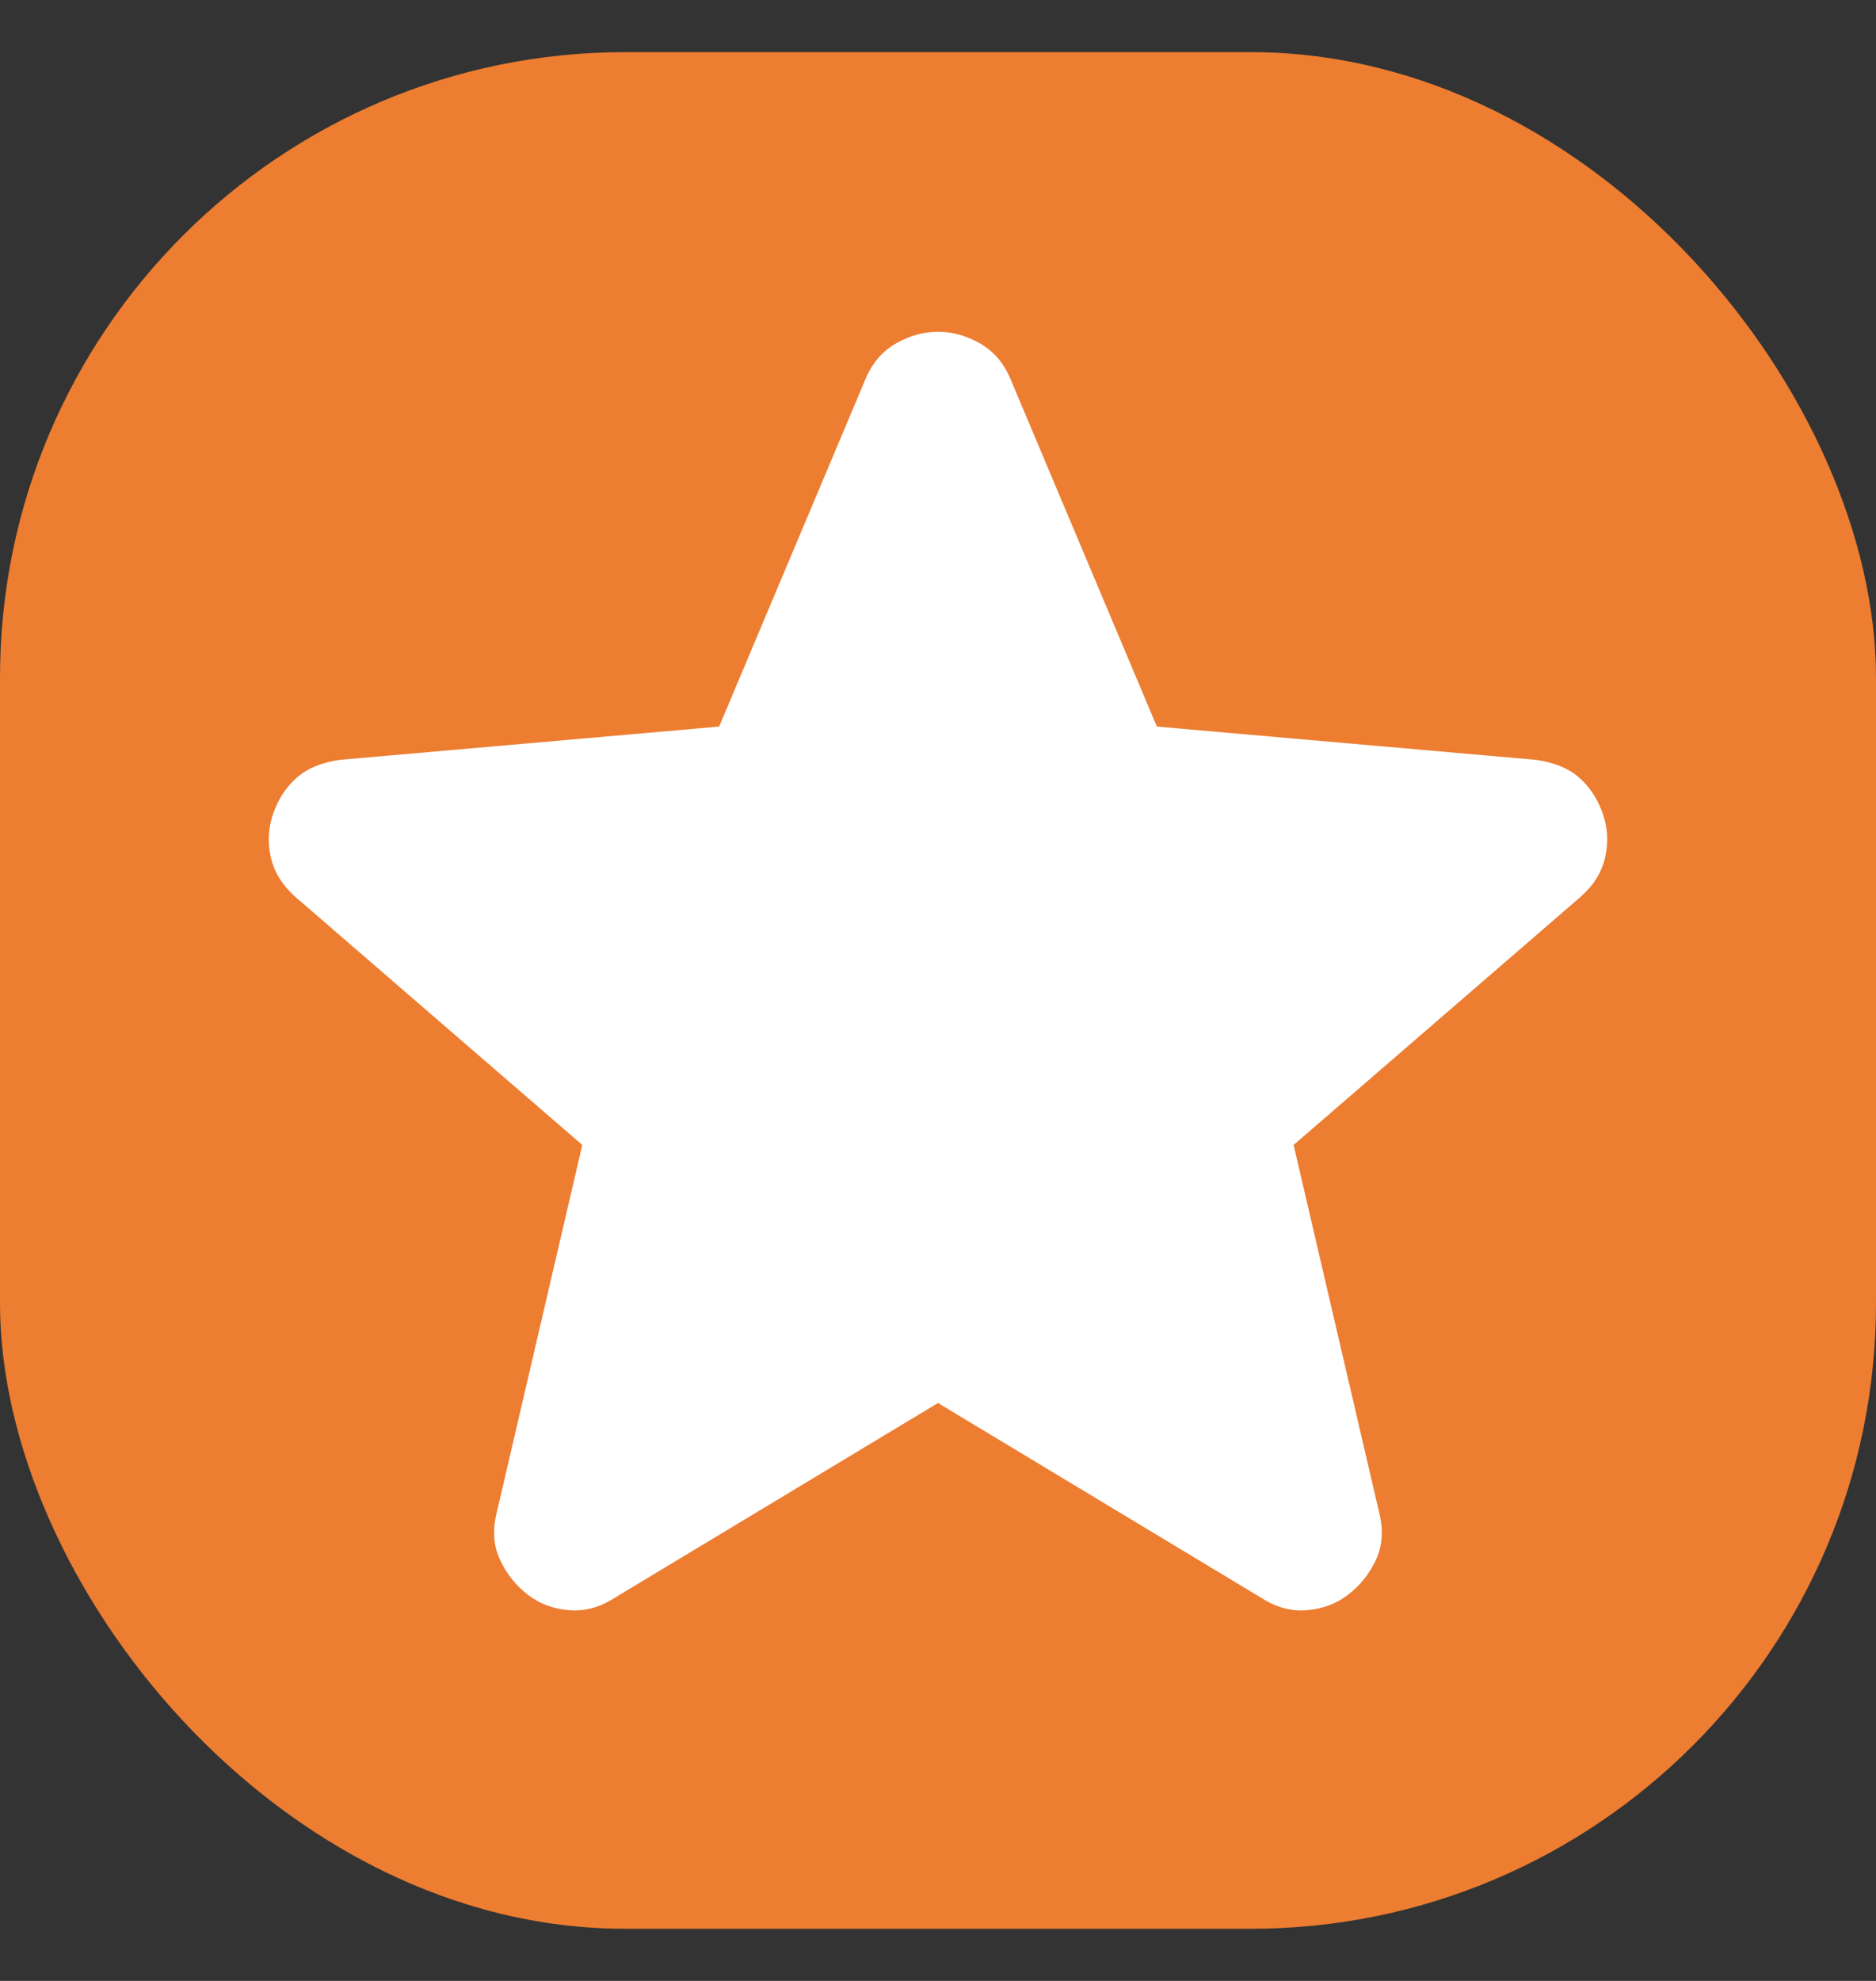 <svg width="18" height="19" viewBox="0 0 18 19" fill="none" xmlns="http://www.w3.org/2000/svg">
<rect x="0" y="0" width="18" height="19" fill="#333333" stroke="none"/>
<rect y="0.5" width="18" height="18" rx="6" fill="#ED7D31"/>
<path d="M9 13.457L5.887 15.332C5.75 15.419 5.606 15.457 5.456 15.444C5.306 15.432 5.175 15.382 5.062 15.294C4.95 15.207 4.862 15.097 4.8 14.966C4.737 14.835 4.725 14.688 4.762 14.525L5.587 10.982L2.831 8.6C2.706 8.488 2.628 8.36 2.597 8.216C2.566 8.072 2.575 7.931 2.625 7.794C2.674 7.657 2.749 7.545 2.85 7.457C2.95 7.369 3.088 7.312 3.262 7.288L6.9 6.969L8.306 3.632C8.369 3.482 8.466 3.369 8.597 3.294C8.729 3.219 8.863 3.182 9 3.182C9.137 3.182 9.271 3.219 9.403 3.294C9.534 3.369 9.631 3.482 9.694 3.632L11.1 6.969L14.737 7.288C14.912 7.313 15.05 7.369 15.15 7.457C15.25 7.544 15.325 7.657 15.375 7.794C15.425 7.932 15.434 8.072 15.403 8.216C15.372 8.36 15.294 8.488 15.168 8.6L12.412 10.982L13.237 14.525C13.275 14.688 13.262 14.835 13.2 14.966C13.137 15.098 13.05 15.207 12.937 15.294C12.825 15.381 12.694 15.431 12.543 15.444C12.393 15.457 12.25 15.42 12.112 15.332L9 13.457Z" fill="white"/>
</svg>

